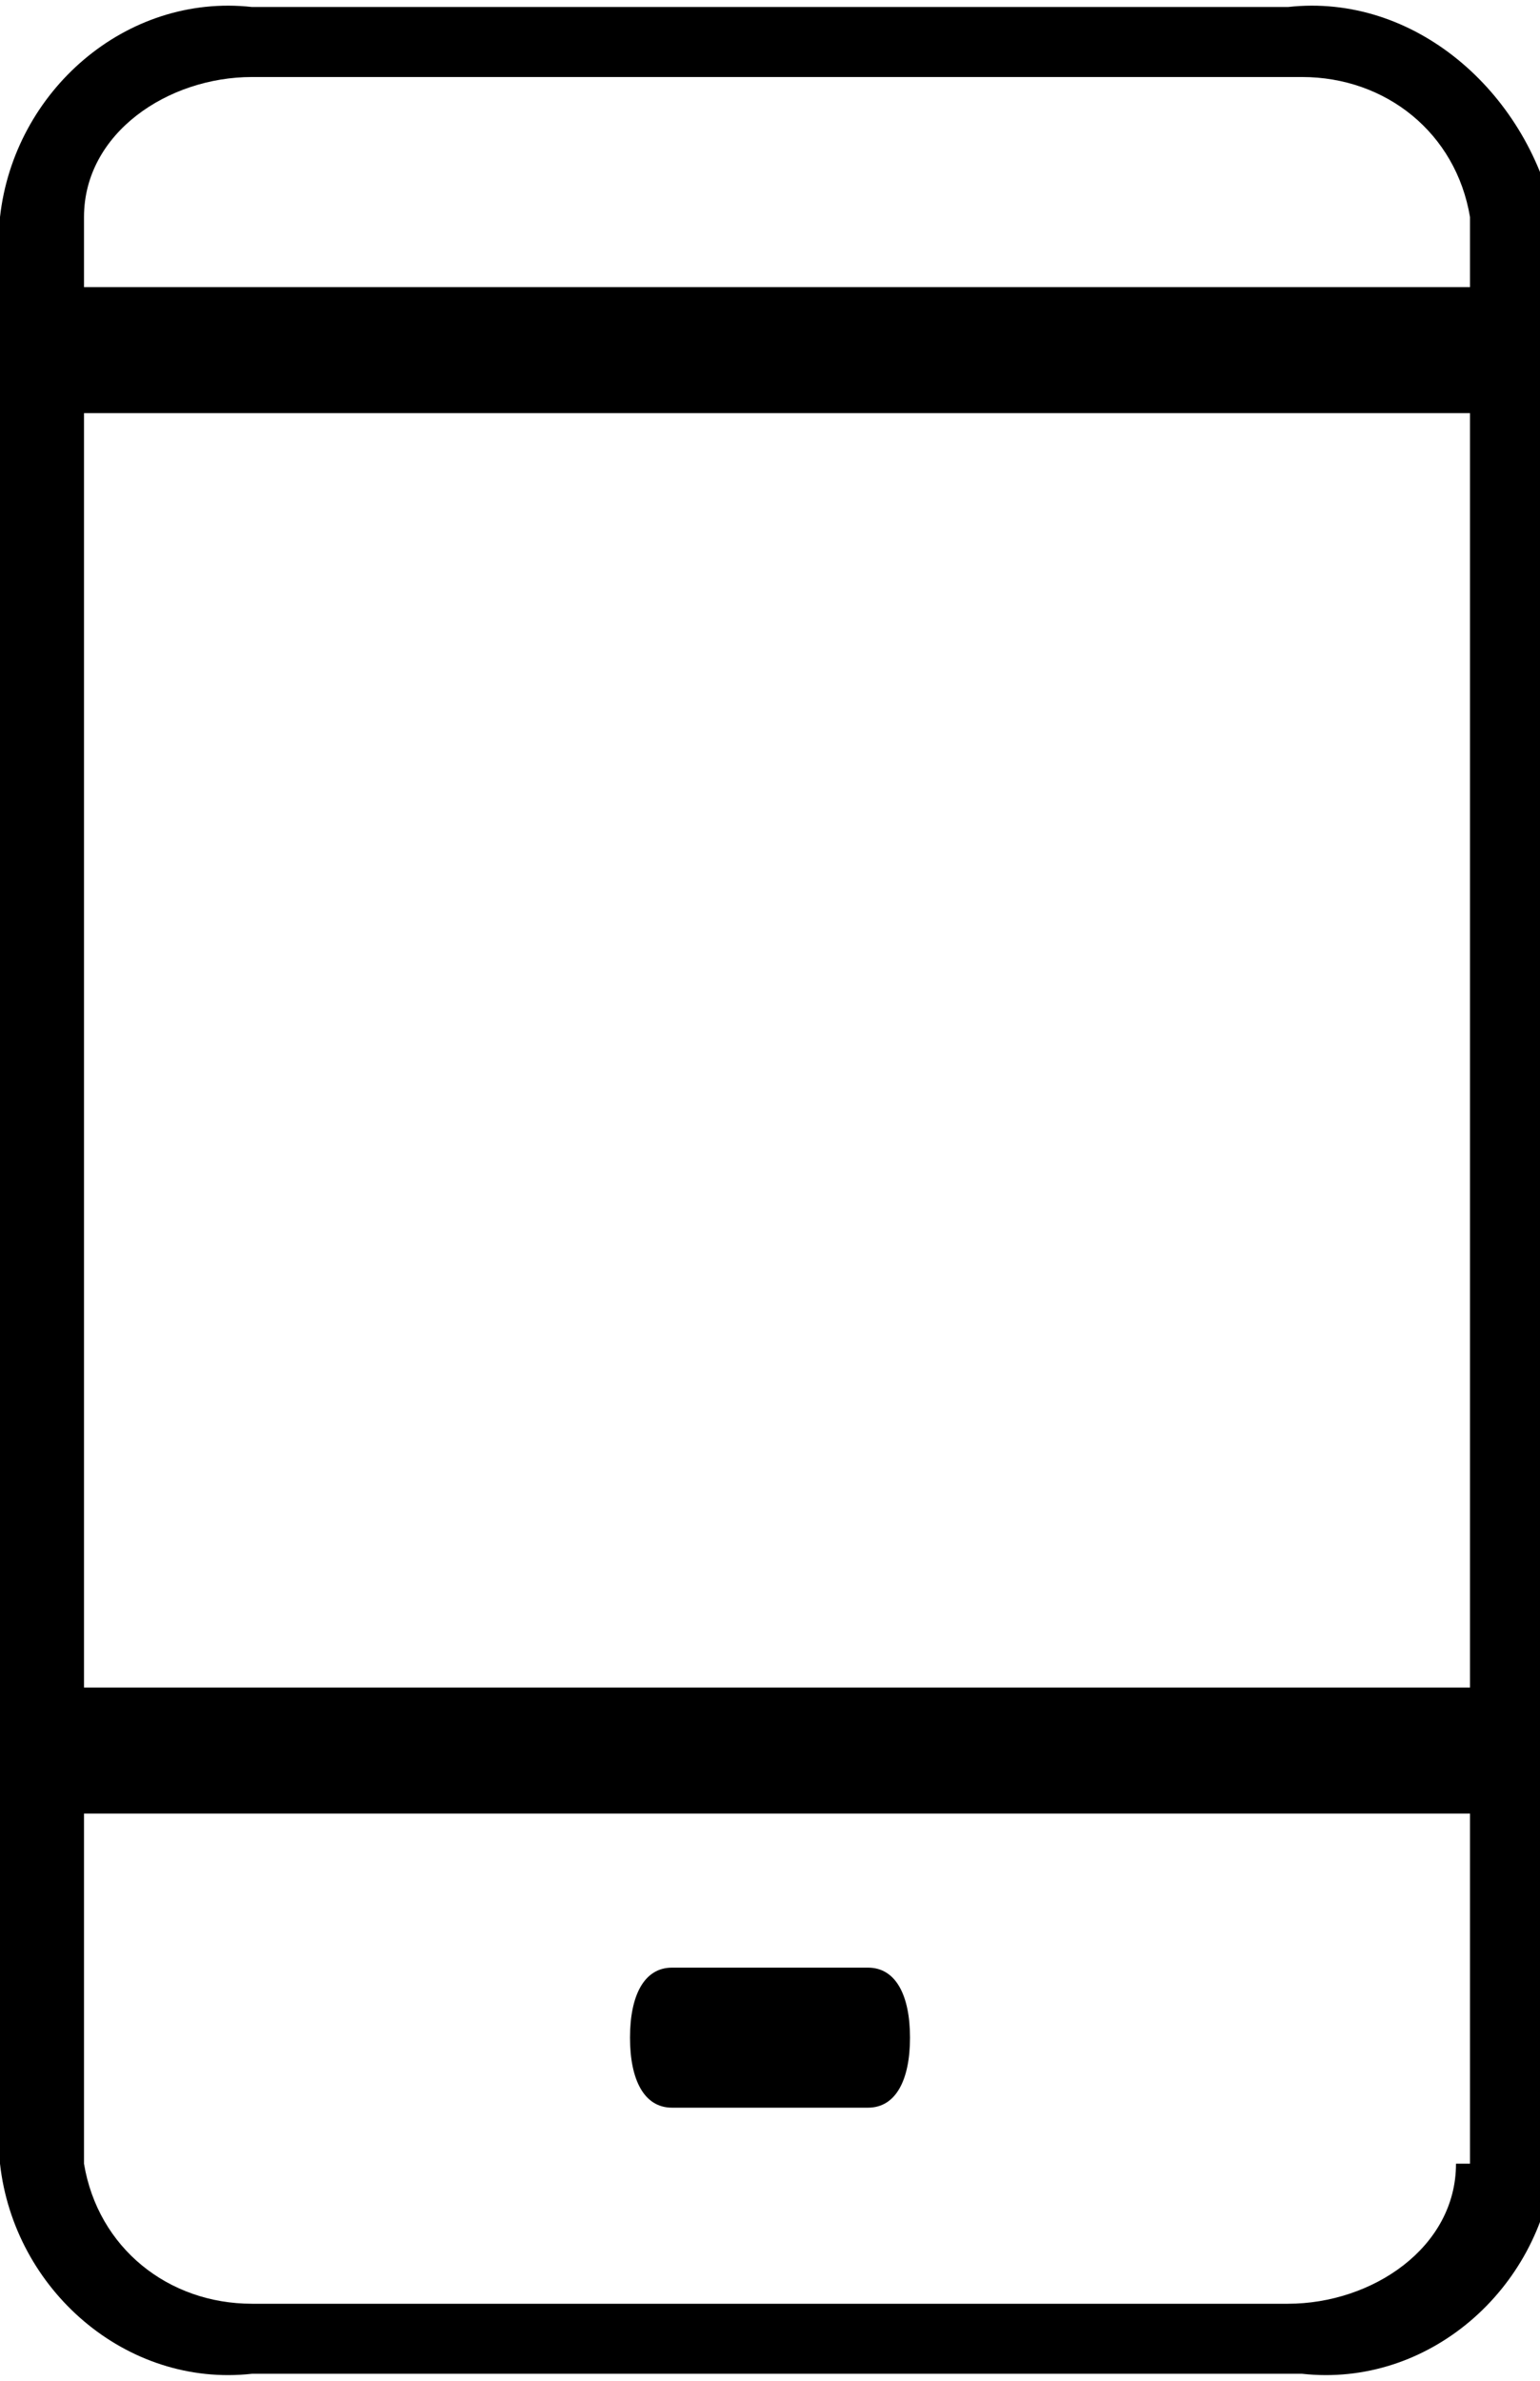 <?xml version="1.0" encoding="utf-8"?>
<!-- Generator: Adobe Illustrator 24.1.1, SVG Export Plug-In . SVG Version: 6.00 Build 0)  -->
<svg version="1.1" id="Layer_1" xmlns="http://www.w3.org/2000/svg" xmlns:xlink="http://www.w3.org/1999/xlink" x="0px" y="0px"
	 viewBox="0 0 11 16.9" width="11" height="17" style="enable-background:new 0 0 11 16.9;" xml:space="preserve">
<g>
	<path d="M9.2,0H1.8C0.9-0.1,0.1,0.6,0,1.5v13.9c0.1,0.9,0.9,1.6,1.8,1.5h7.5c0.9,0.1,1.7-0.6,1.8-1.5V1.5C10.9,0.6,10.1-0.1,9.2,0z
		 M10.4,15.4c0,0.6-0.6,1-1.2,1H1.8c-0.6,0-1.1-0.4-1.2-1V1.5c0-0.6,0.6-1,1.2-1h7.5c0.6,0,1.1,0.4,1.2,1V15.4z"/>
	<path d="M10.7,2.9H0.3C0.1,2.9,0,2.7,0,2.5S0.1,2,0.3,2h10.4C10.8,2,11,2.2,11,2.5S10.8,2.9,10.7,2.9"/>
	<path d="M0,12h11v0.9H0V12z"/>
	<path d="M6.2,15H4.8c-0.2,0-0.3-0.2-0.3-0.5S4.6,14,4.8,14h1.4c0.2,0,0.3,0.2,0.3,0.5S6.4,15,6.2,15"/>
</g>
</svg>
